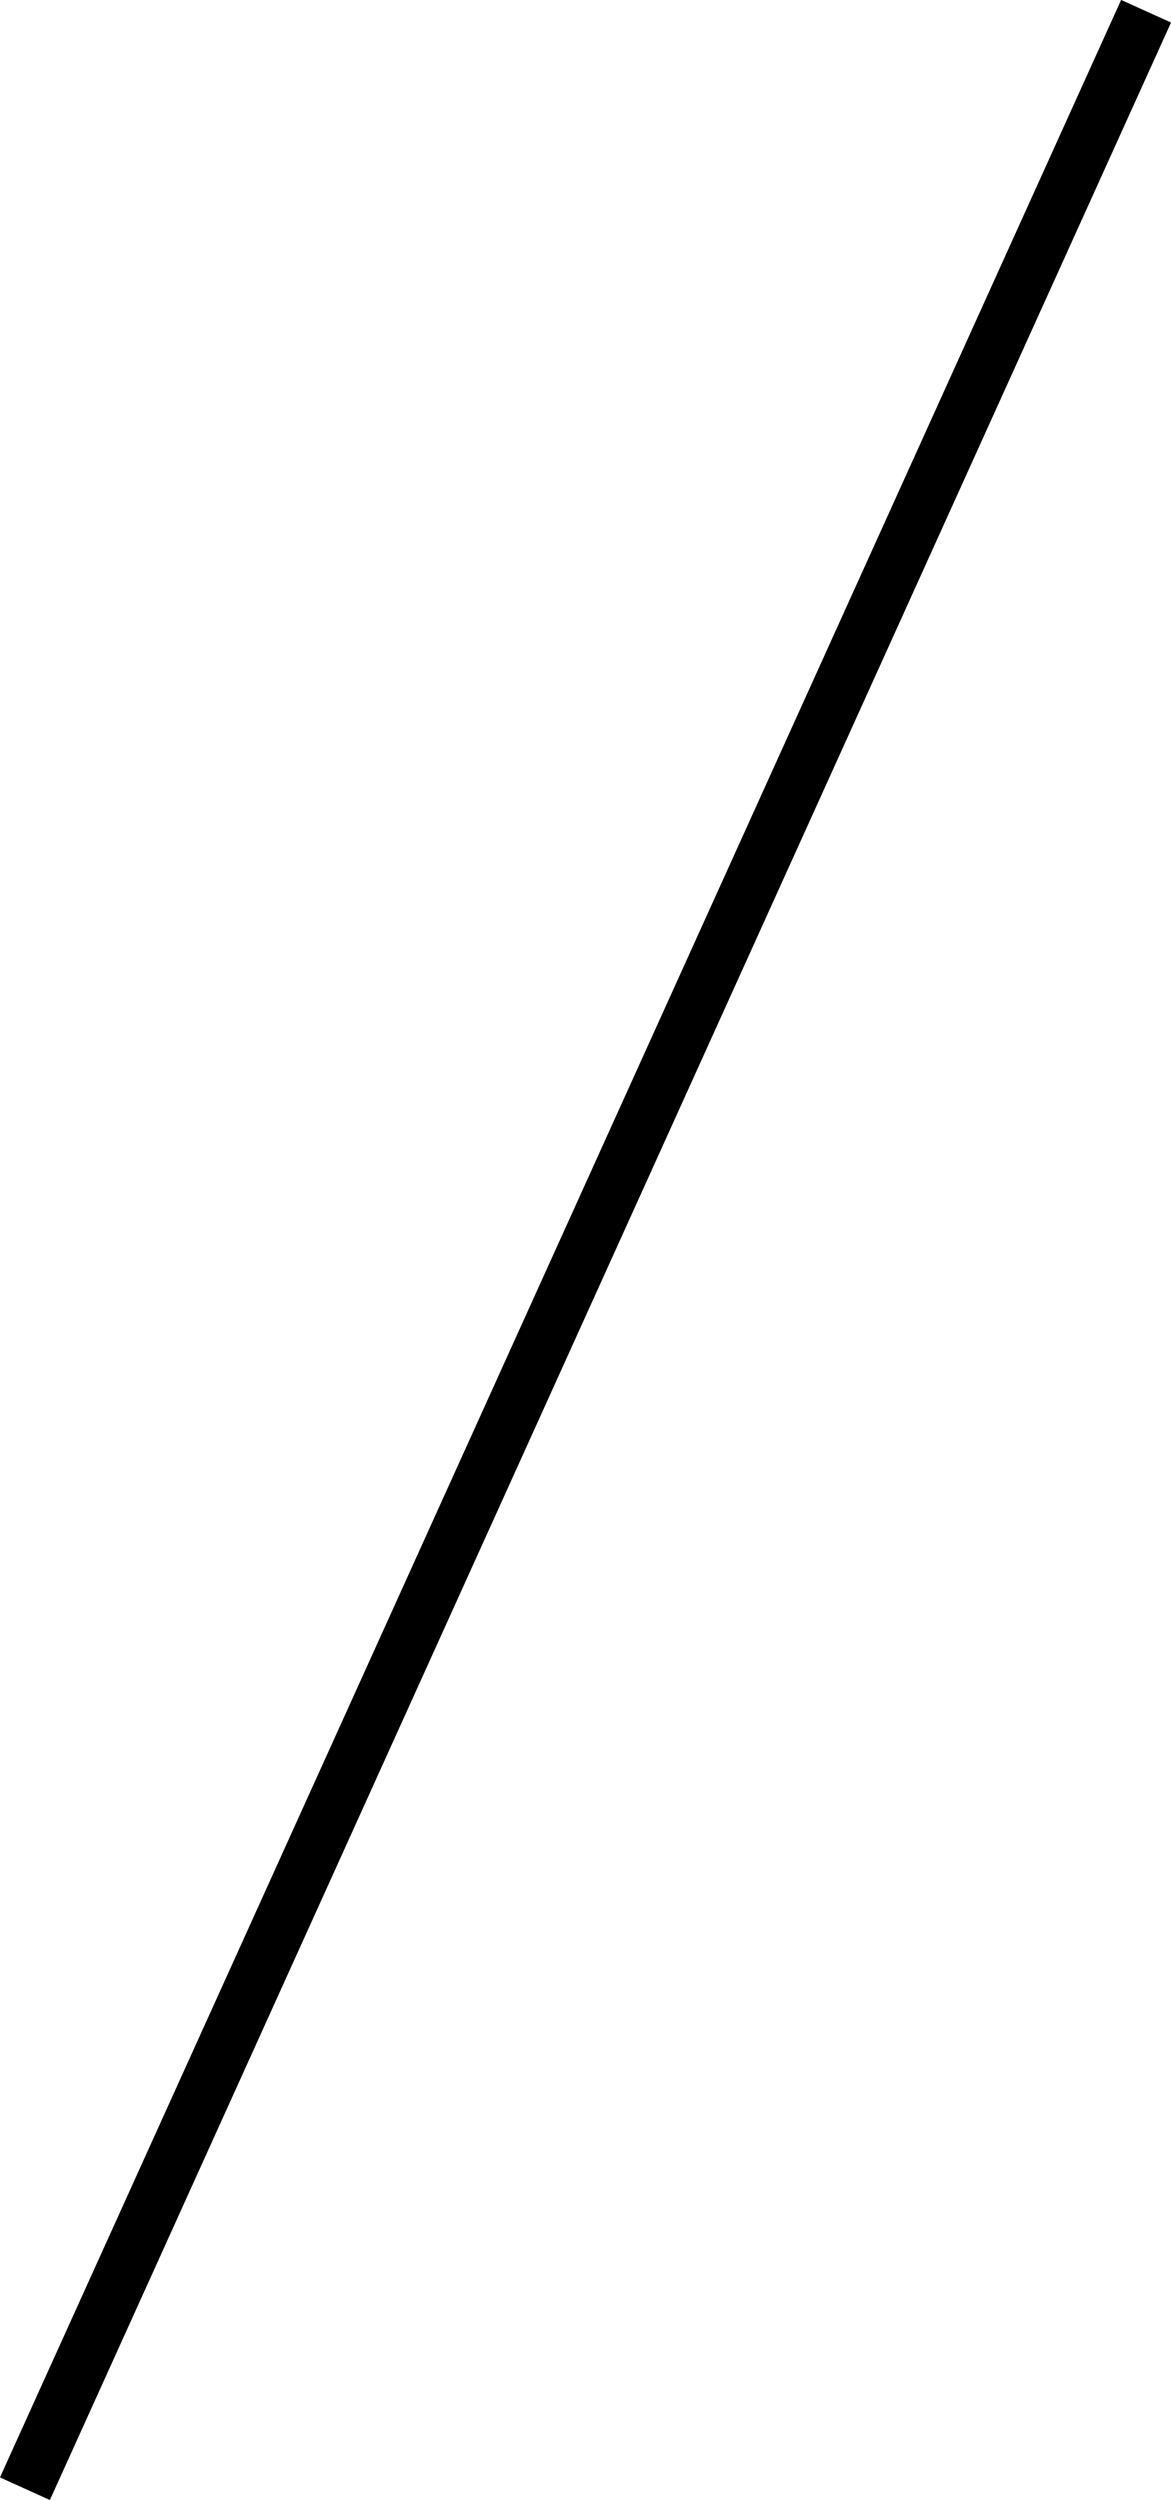 <svg id="レイヤー_2" data-name="レイヤー 2" xmlns="http://www.w3.org/2000/svg" viewBox="0 0 42.75 91.21"><defs><style>.cls-1{fill:none;stroke:#000;stroke-miterlimit:10;stroke-width:2px;}</style></defs><line class="cls-1" x1="0.91" y1="90.8" x2="41.84" y2="0.41"/></svg>